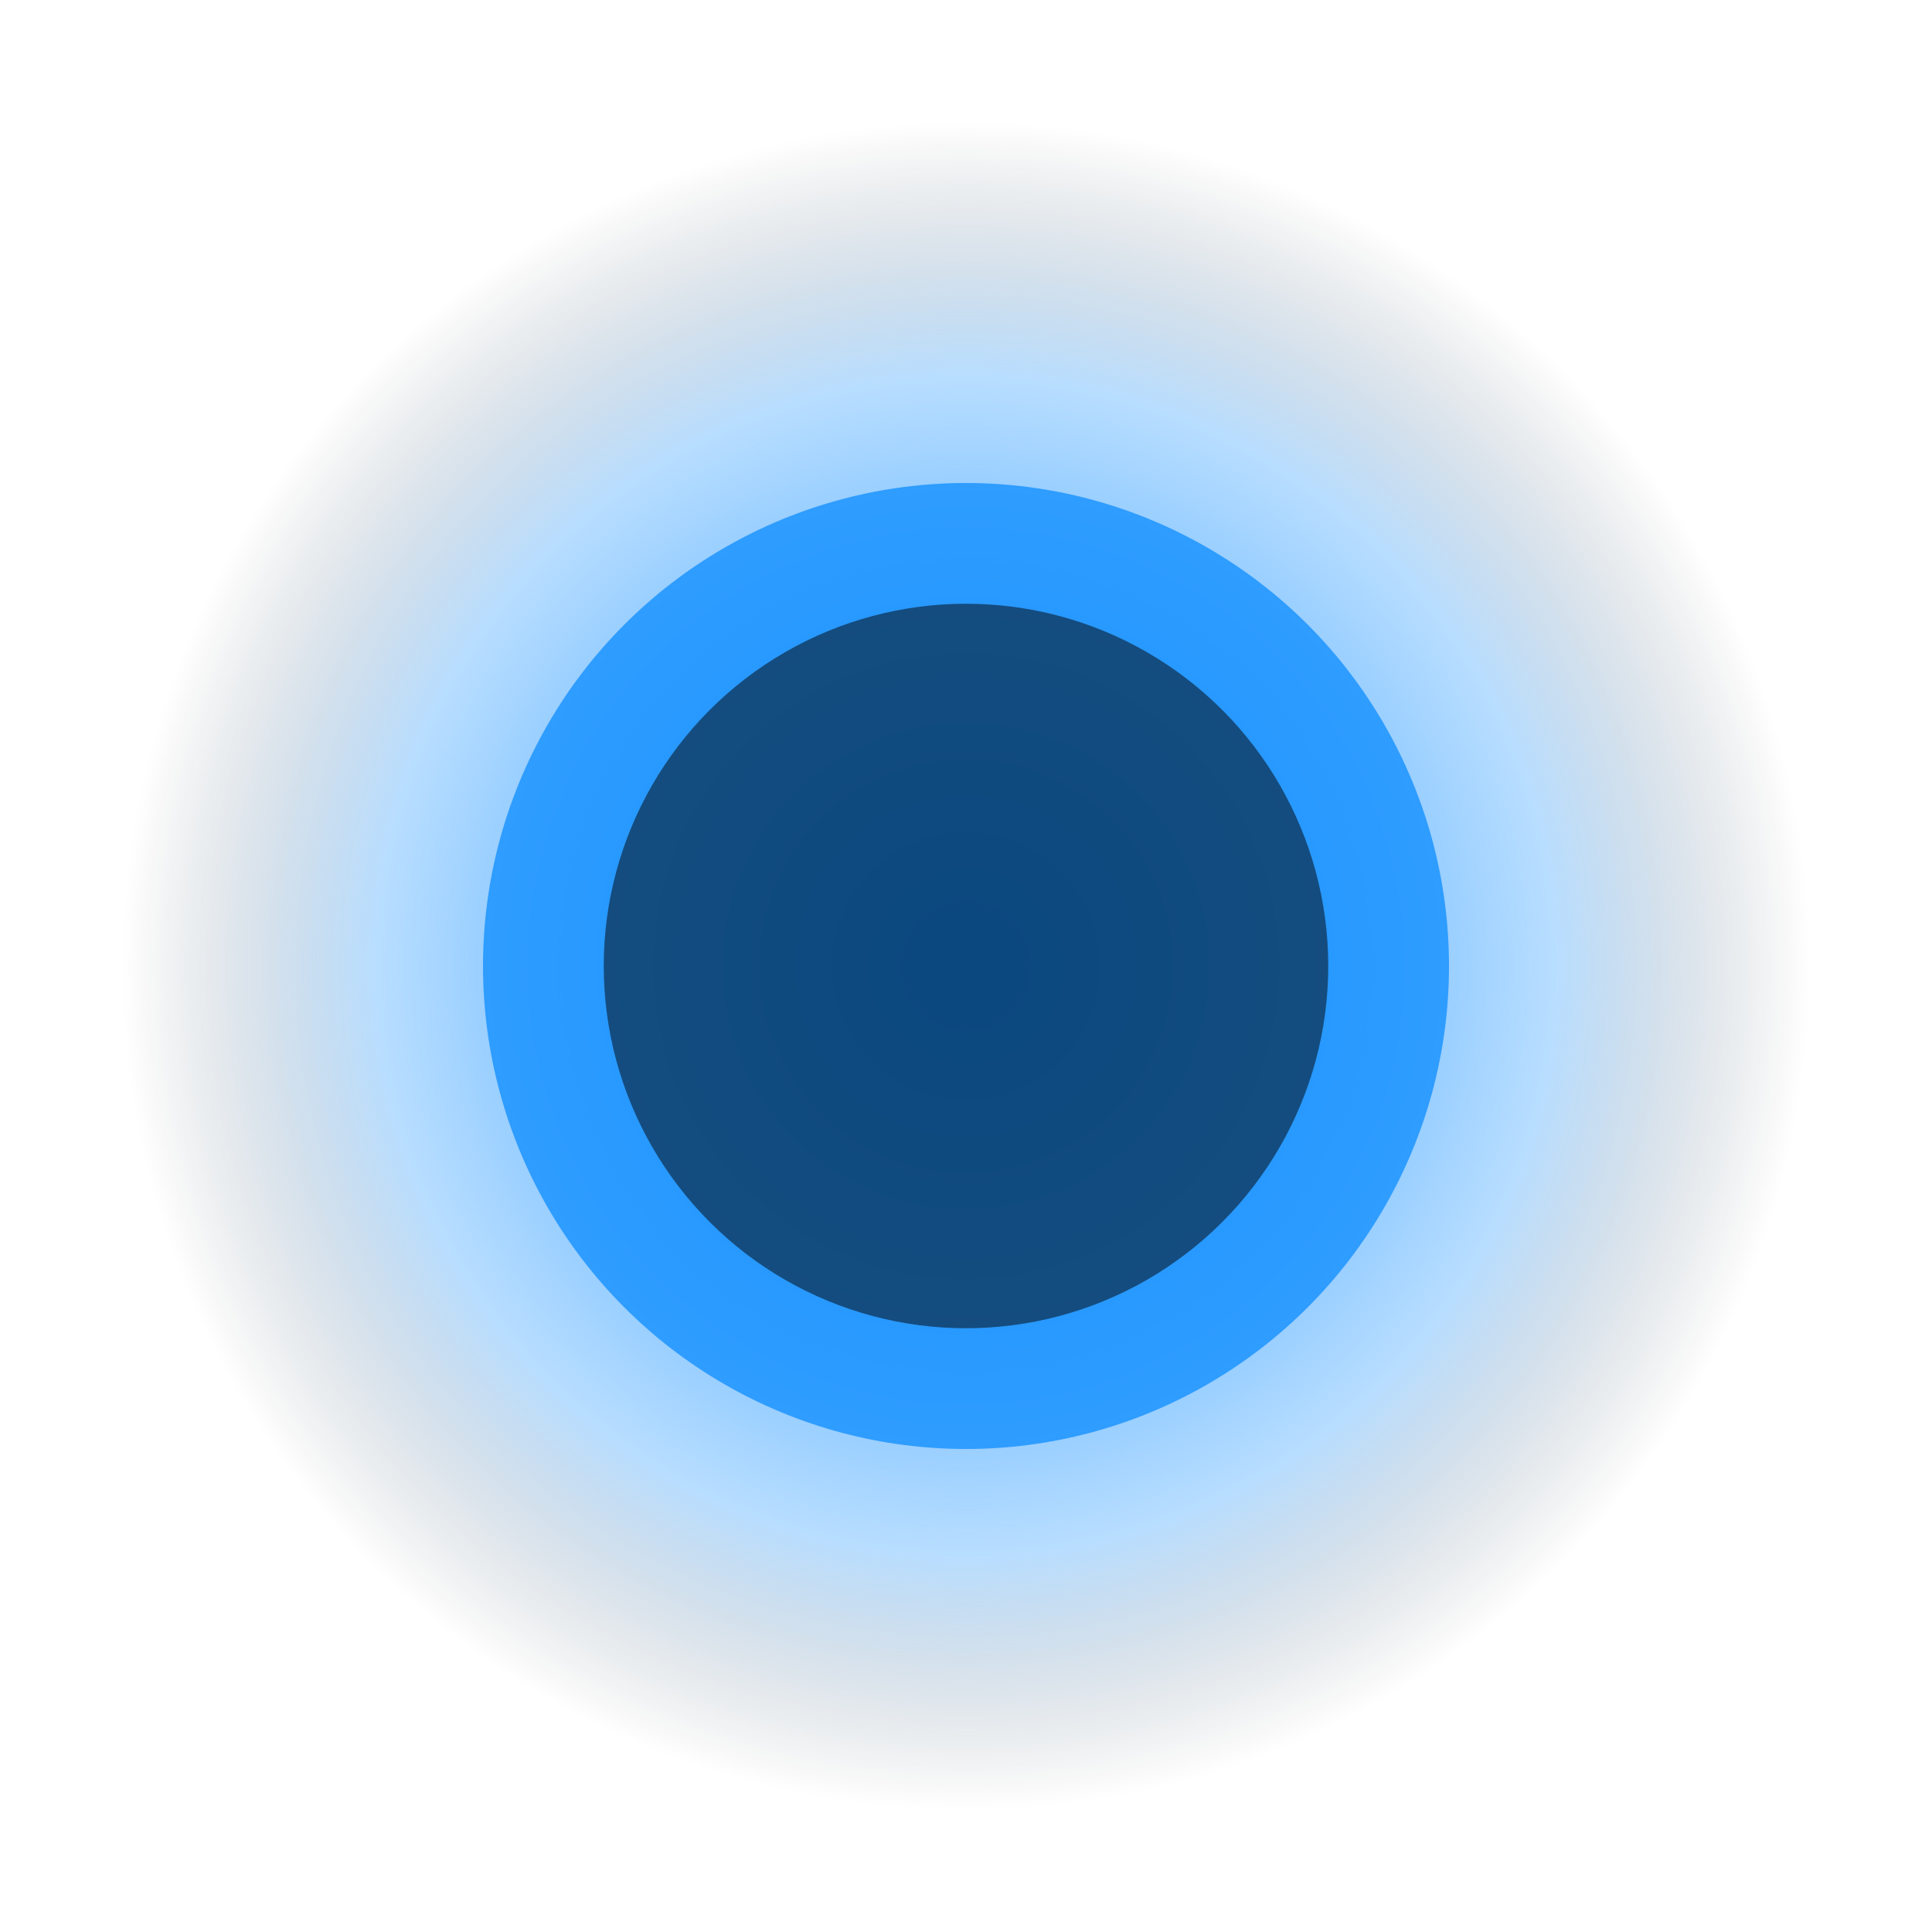 <?xml version="1.0" encoding="UTF-8"?>
<svg width="32" height="32" viewBox="0 0 32 32" fill="none" xmlns="http://www.w3.org/2000/svg">
  <defs>
    <radialGradient id="glow" cx="0.5" cy="0.5" r="0.5">
      <stop offset="0%" stop-color="#1490ff" stop-opacity="1"/>
      <stop offset="70%" stop-color="#1490ff" stop-opacity="0.3"/>
      <stop offset="100%" stop-color="#000000" stop-opacity="0"/>
    </radialGradient>
    <filter id="blur" x="-50%" y="-50%" width="200%" height="200%">
      <feGaussianBlur in="SourceGraphic" stdDeviation="2"/>
    </filter>
  </defs>
  <circle cx="16" cy="16" r="14" fill="url(#glow)" filter="url(#blur)"/>
  <circle cx="16" cy="16" r="8" fill="#1490ff" opacity="0.8"/>
  <circle cx="16" cy="16" r="6" fill="#000000" opacity="0.5"/>
</svg> 